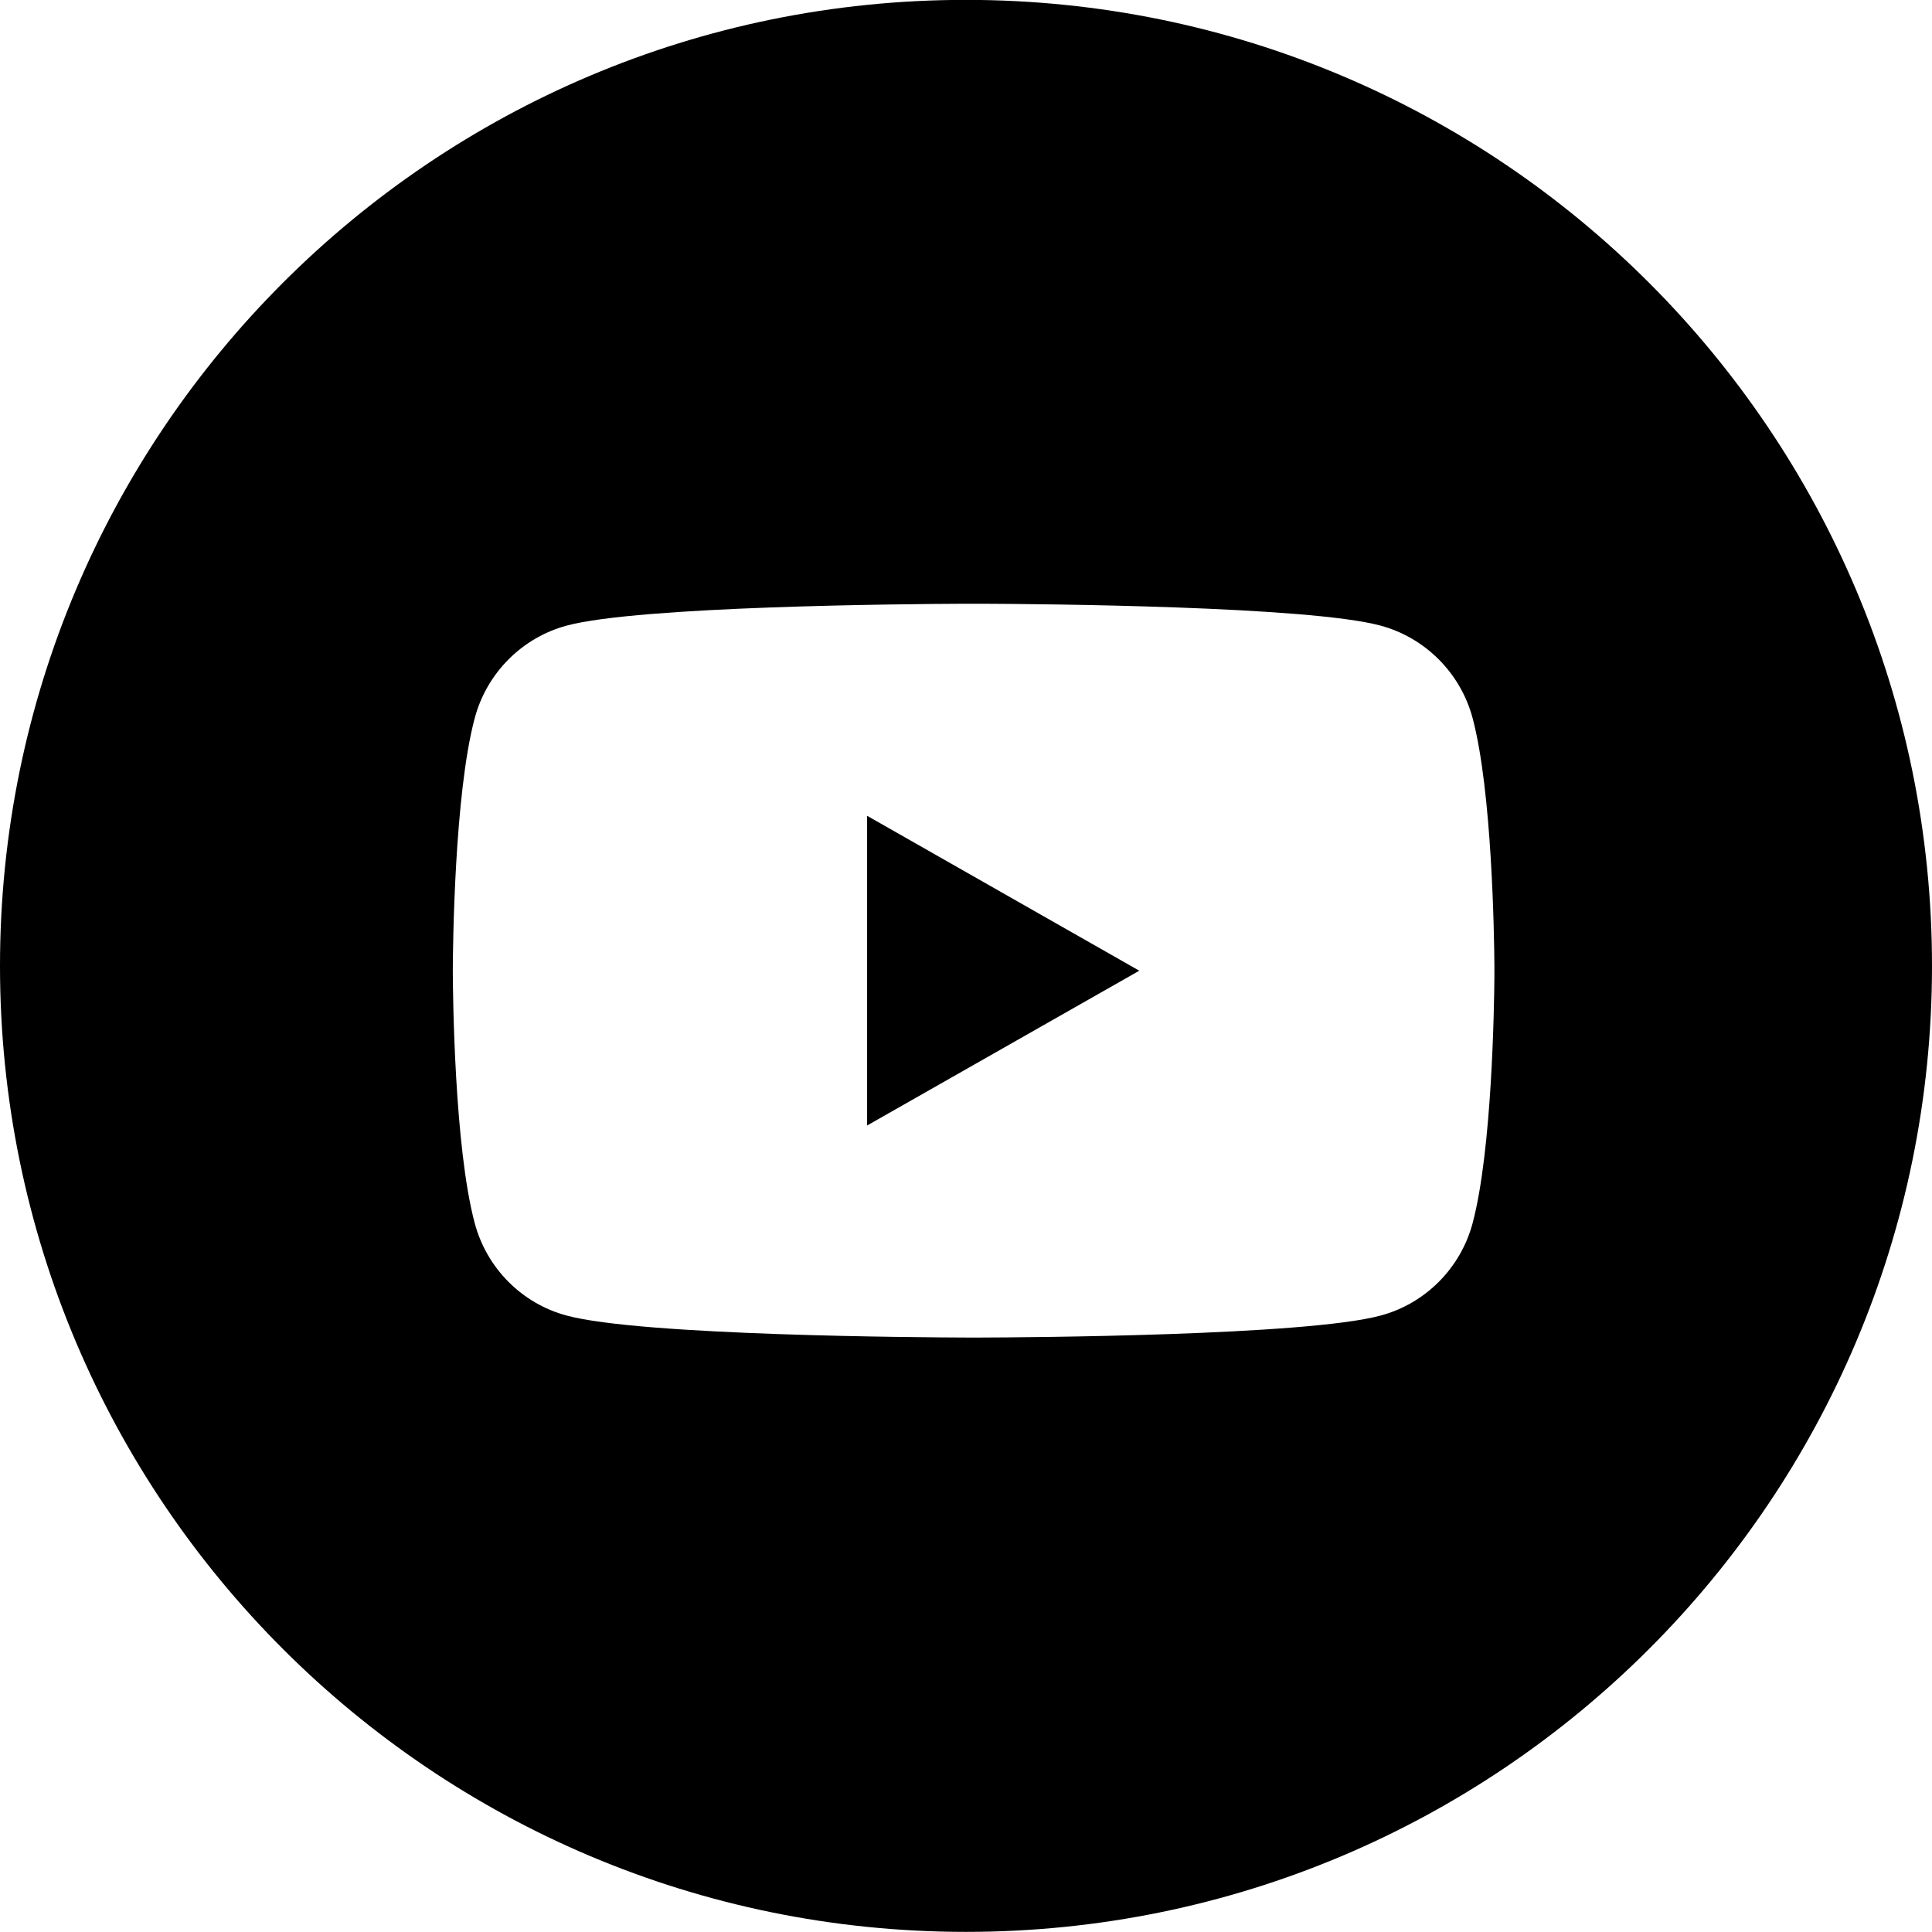 <?xml version="1.0" encoding="UTF-8"?>
<svg width="32px" height="32px" viewBox="0 0 32 32" version="1.1" xmlns="http://www.w3.org/2000/svg" xmlns:xlink="http://www.w3.org/1999/xlink">
    <title>Social/Youtube/32px - Youtube</title>
    <g id="Social/Youtube/32px---Youtube" stroke="none" stroke-width="1" fill="none" fill-rule="evenodd">
        <path d="M15.999,-0.002 C24.837,-0.002 32,7.16 32,15.999 C32,24.835 24.837,31.998 15.999,31.998 C7.162,31.998 0,24.835 0,15.999 C0,7.16 7.162,-0.002 15.999,-0.002 Z M16.303,10 L15.949,10 C15.007,10.004 10.586,10.039 9.386,10.362 C8.644,10.562 8.06,11.15 7.862,11.898 C7.526,13.155 7.502,15.682 7.5,16.036 L7.5,16.12 C7.502,16.474 7.526,18.999 7.862,20.256 C8.06,21.004 8.644,21.592 9.386,21.79 C10.623,22.124 15.278,22.152 16.025,22.154 L16.227,22.154 C16.974,22.152 21.631,22.124 22.866,21.79 C23.608,21.592 24.194,21.004 24.392,20.256 C24.713,19.047 24.748,16.666 24.752,16.17 L24.752,15.986 C24.748,15.489 24.713,13.107 24.392,11.898 C24.194,11.15 23.608,10.562 22.866,10.362 C21.667,10.039 17.245,10.004 16.303,10 Z M14.362,13.512 L18.87,16.078 L14.362,18.642 L14.362,13.512 Z" id="🎨-Color" fill="#000000" fill-rule="nonzero"></path>
    </g>
</svg>